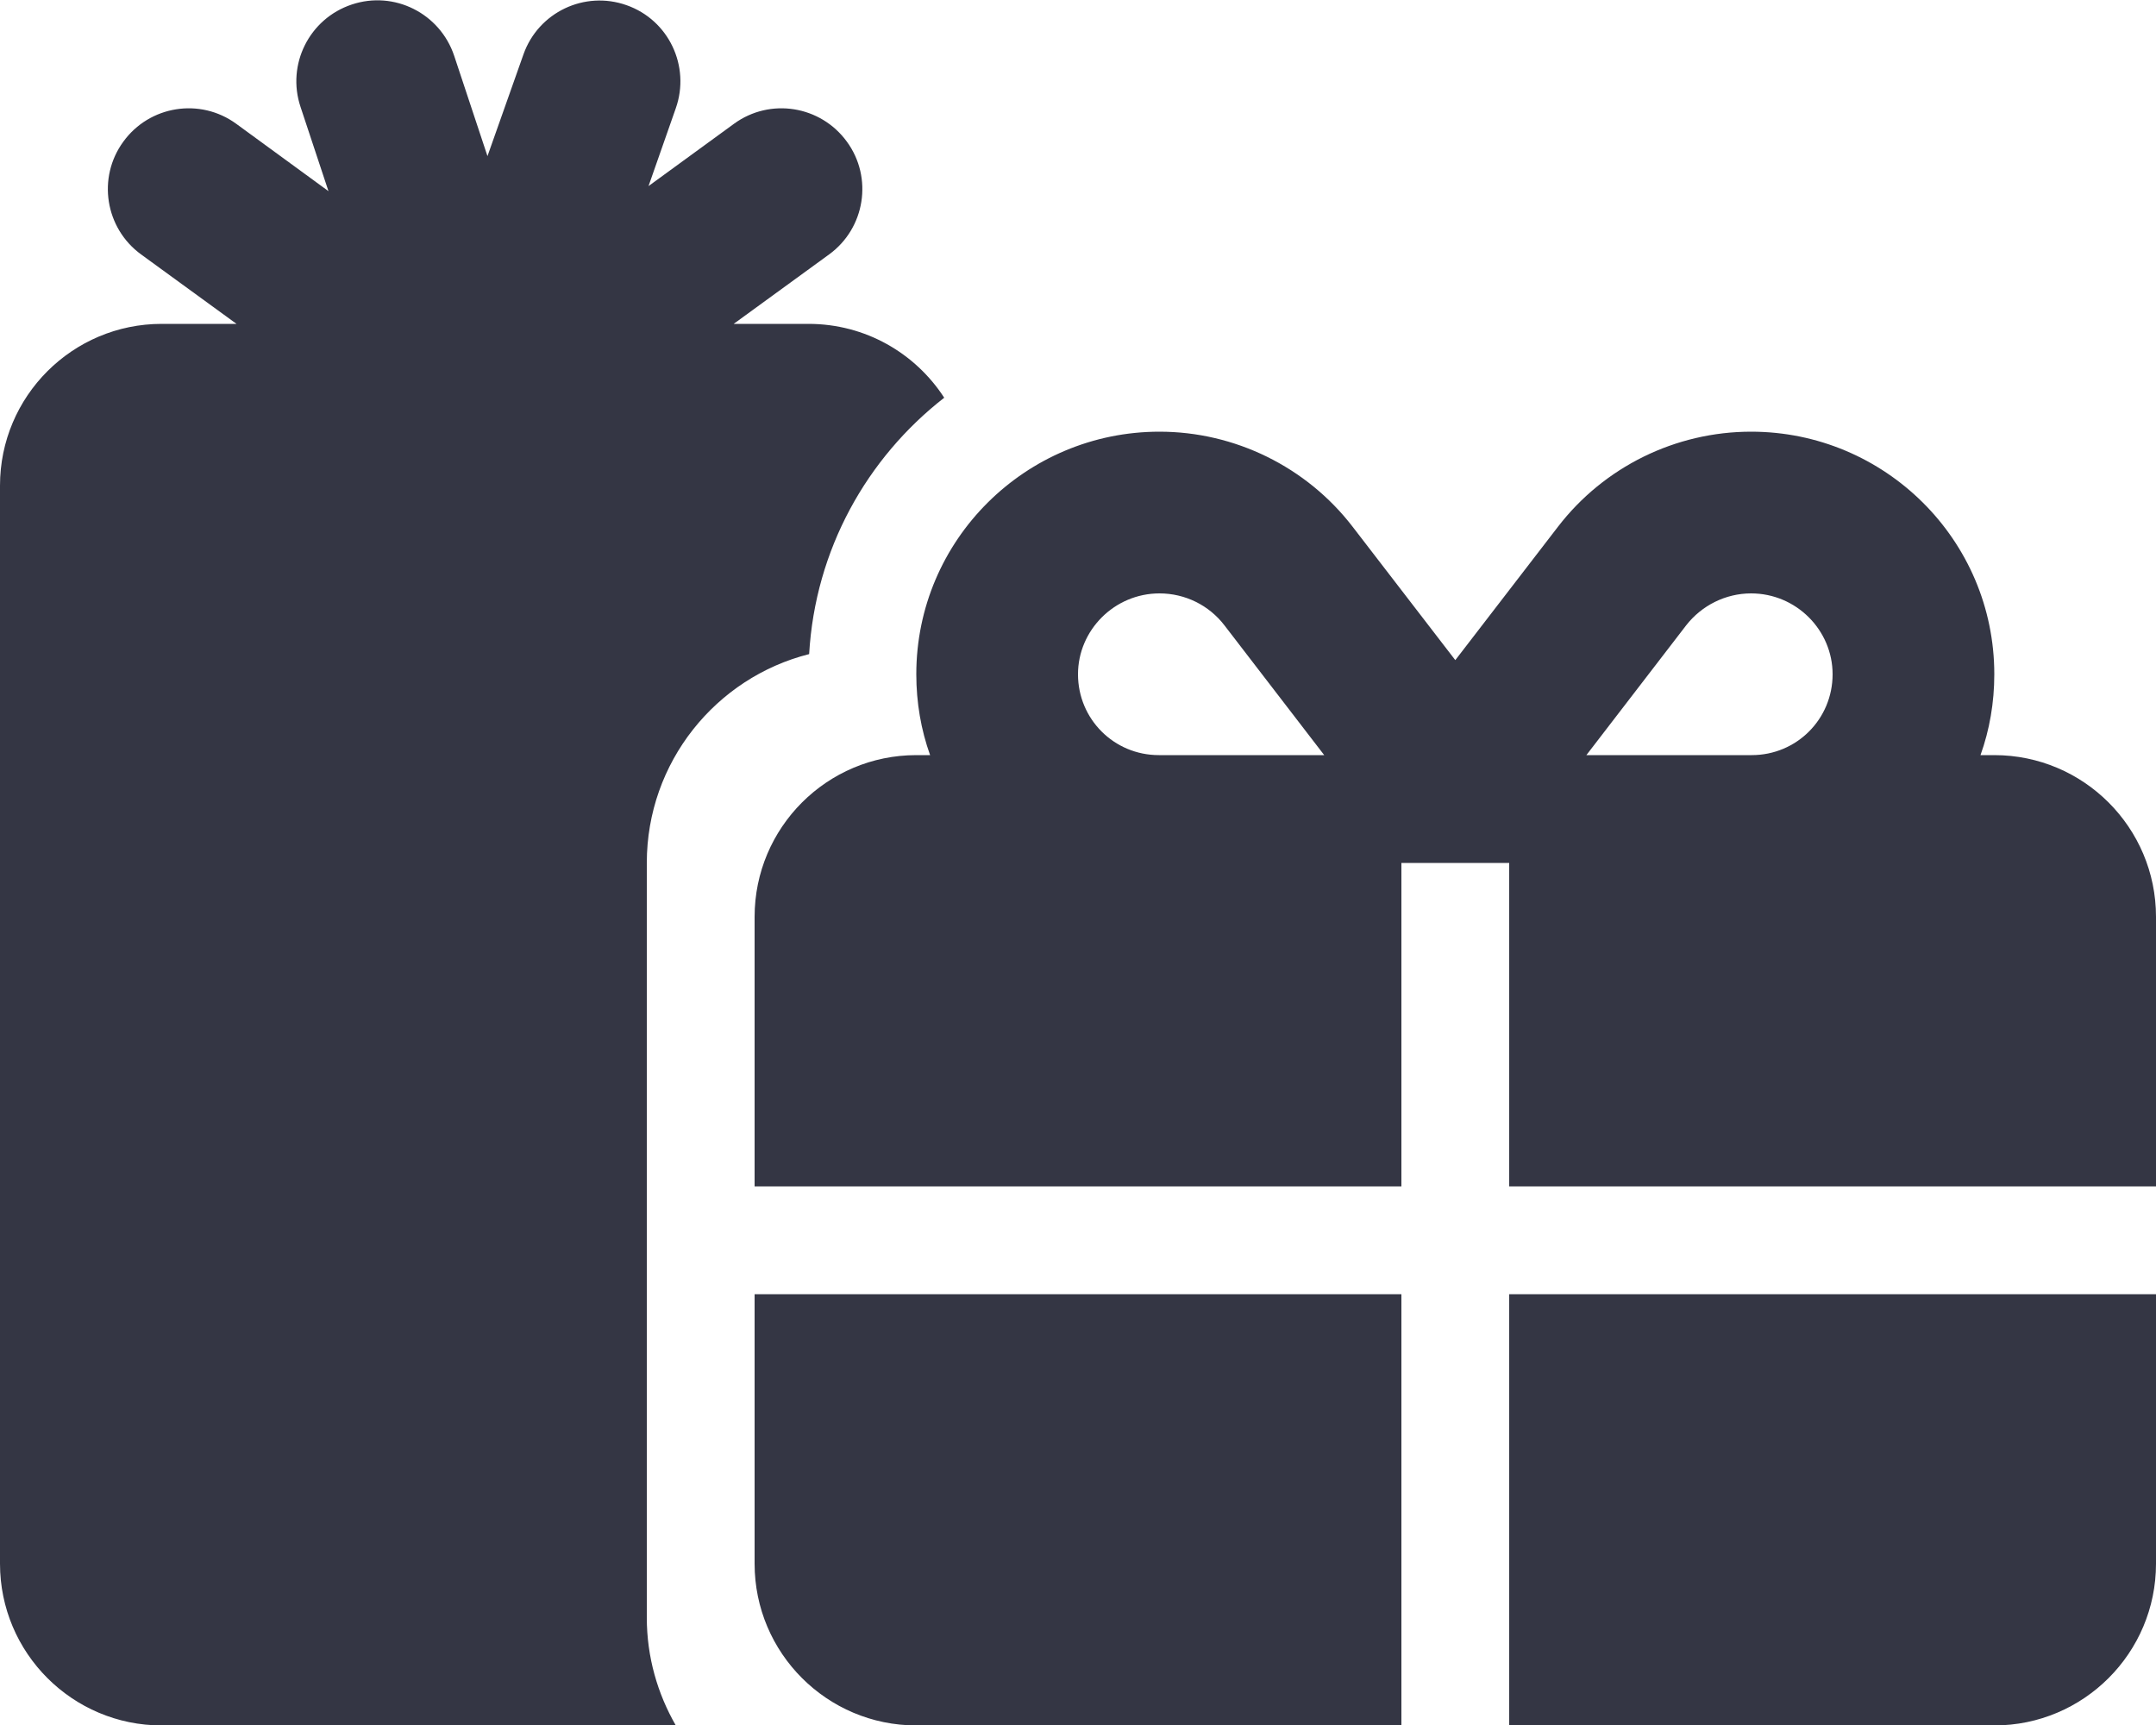 <svg width="20" height="16" viewBox="0 0 20 16" fill="none" xmlns="http://www.w3.org/2000/svg">
<path id="Vector" d="M6.269 1.004C6.406 0.614 6.203 0.185 5.812 0.048C5.422 -0.09 4.994 0.114 4.856 0.504L4.522 1.448L4.213 0.517C4.081 0.123 3.656 -0.09 3.263 0.042C2.869 0.173 2.656 0.598 2.788 0.992L3.047 1.773L2.191 1.148C1.856 0.904 1.387 0.979 1.144 1.314C0.9 1.648 0.975 2.117 1.309 2.36L2.194 3.004H1.5C0.672 3.004 0 3.676 0 4.504V14.504C0 15.332 0.672 16.004 1.5 16.004H6.269C6.1 15.71 6 15.37 6 15.004V8.004C6 7.07 6.641 6.285 7.506 6.067C7.562 5.098 8.041 4.248 8.759 3.689C8.491 3.276 8.028 3.004 7.5 3.004H6.806L7.691 2.36C8.025 2.117 8.1 1.648 7.856 1.314C7.612 0.979 7.144 0.904 6.809 1.148L6.016 1.726L6.269 1.004ZM11.359 5.801L12.284 7.004H10.75C10.334 7.004 10 6.67 10 6.254C10 5.845 10.338 5.504 10.756 5.504C10.994 5.504 11.216 5.614 11.359 5.801ZM8.5 6.254C8.5 6.517 8.544 6.77 8.628 7.004H8.5C7.672 7.004 7 7.676 7 8.504V11.004H13V8.004H14V11.004H20V8.504C20 7.676 19.328 7.004 18.5 7.004H18.372C18.456 6.77 18.5 6.517 18.5 6.254C18.5 5.007 17.484 4.004 16.244 4.004C15.544 4.004 14.881 4.329 14.453 4.885L13.5 6.123L12.547 4.885C12.119 4.329 11.453 4.004 10.756 4.004C9.516 4.004 8.5 5.007 8.5 6.254ZM7 14.504C7 15.332 7.672 16.004 8.5 16.004H13V12.004H7V14.504ZM14 16.004H18.5C19.328 16.004 20 15.332 20 14.504V12.004H14V16.004ZM17 6.254C17 6.67 16.666 7.004 16.25 7.004H14.716L15.641 5.801C15.784 5.617 16.006 5.504 16.244 5.504C16.663 5.504 17 5.845 17 6.254Z" fill="#343644"/>
</svg>
